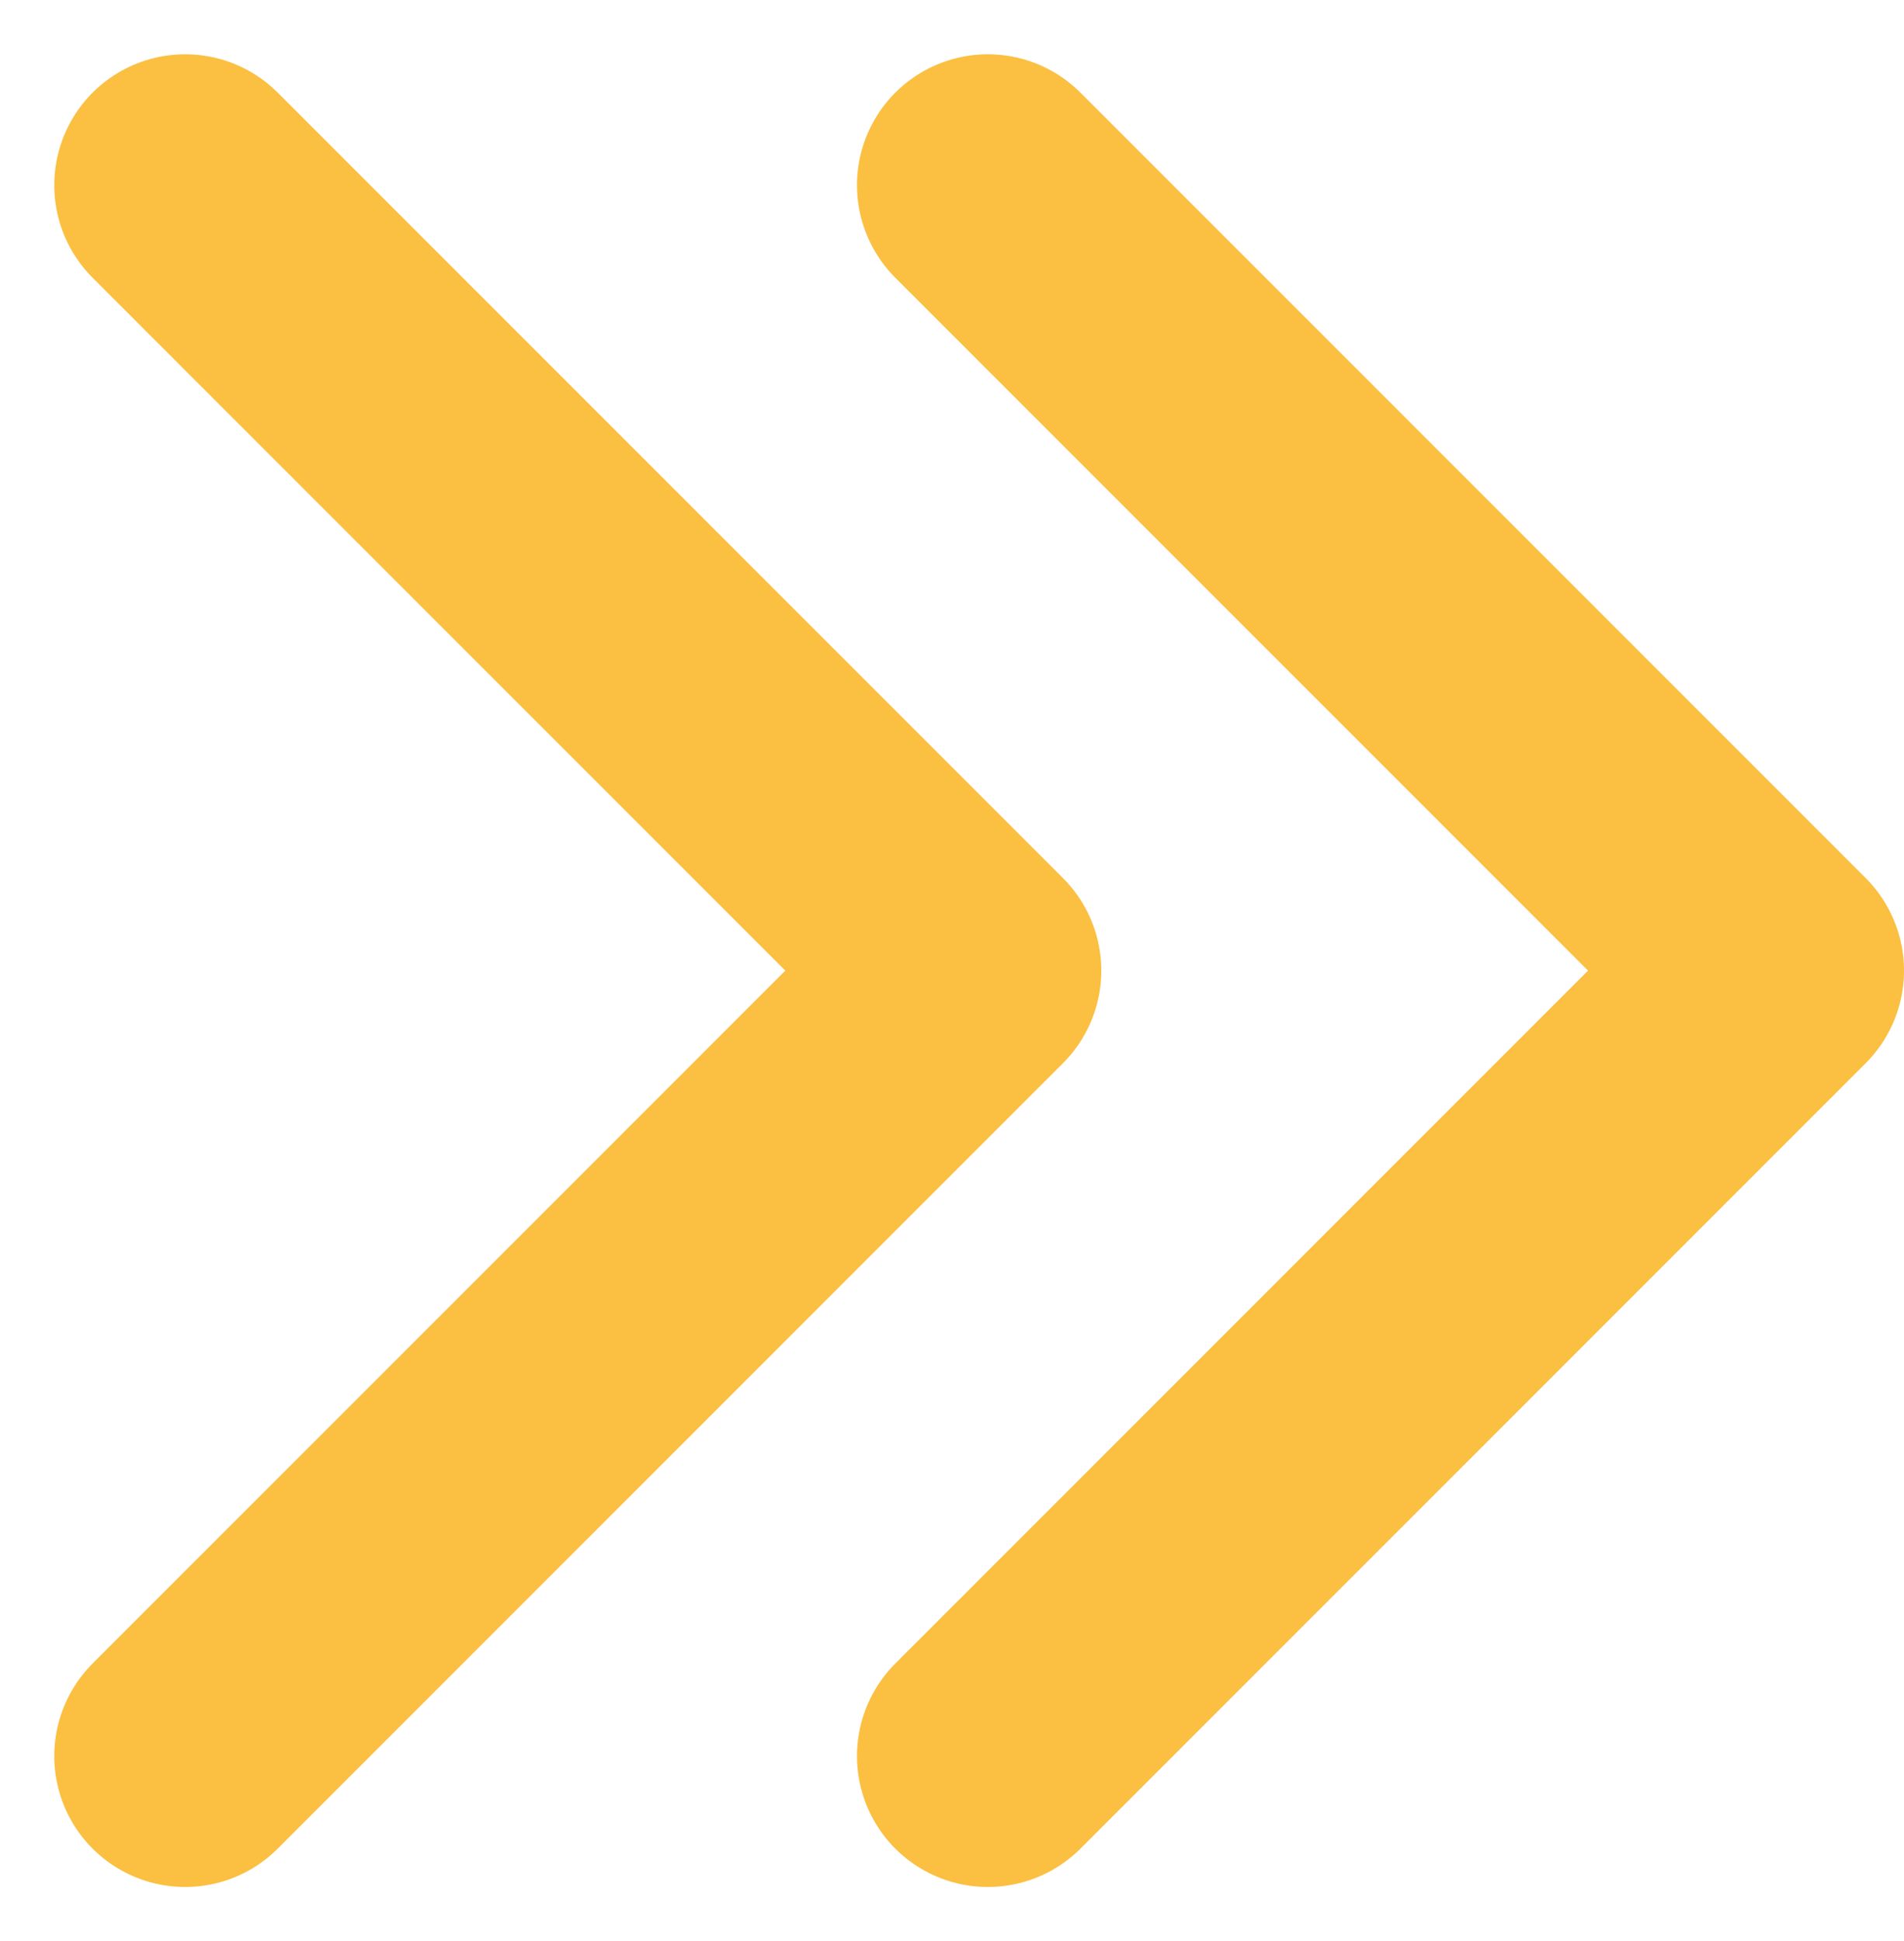 <?xml version="1.0" encoding="utf-8"?>
<svg xmlns="http://www.w3.org/2000/svg" width="10.911" height="11.121" viewBox="0 0 10.911 11.121">
  <path id="Path_6316" data-name="Path 6316" d="M13.5,4.25,9,8.75,4.5,4.25m9,4.6L9,13.35,4.5,8.85" transform="translate(-3.189 14.561) rotate(-90)" fill="none" stroke="#fbbf41" stroke-linecap="round" stroke-linejoin="round" stroke-width="1.5"/>
</svg>

